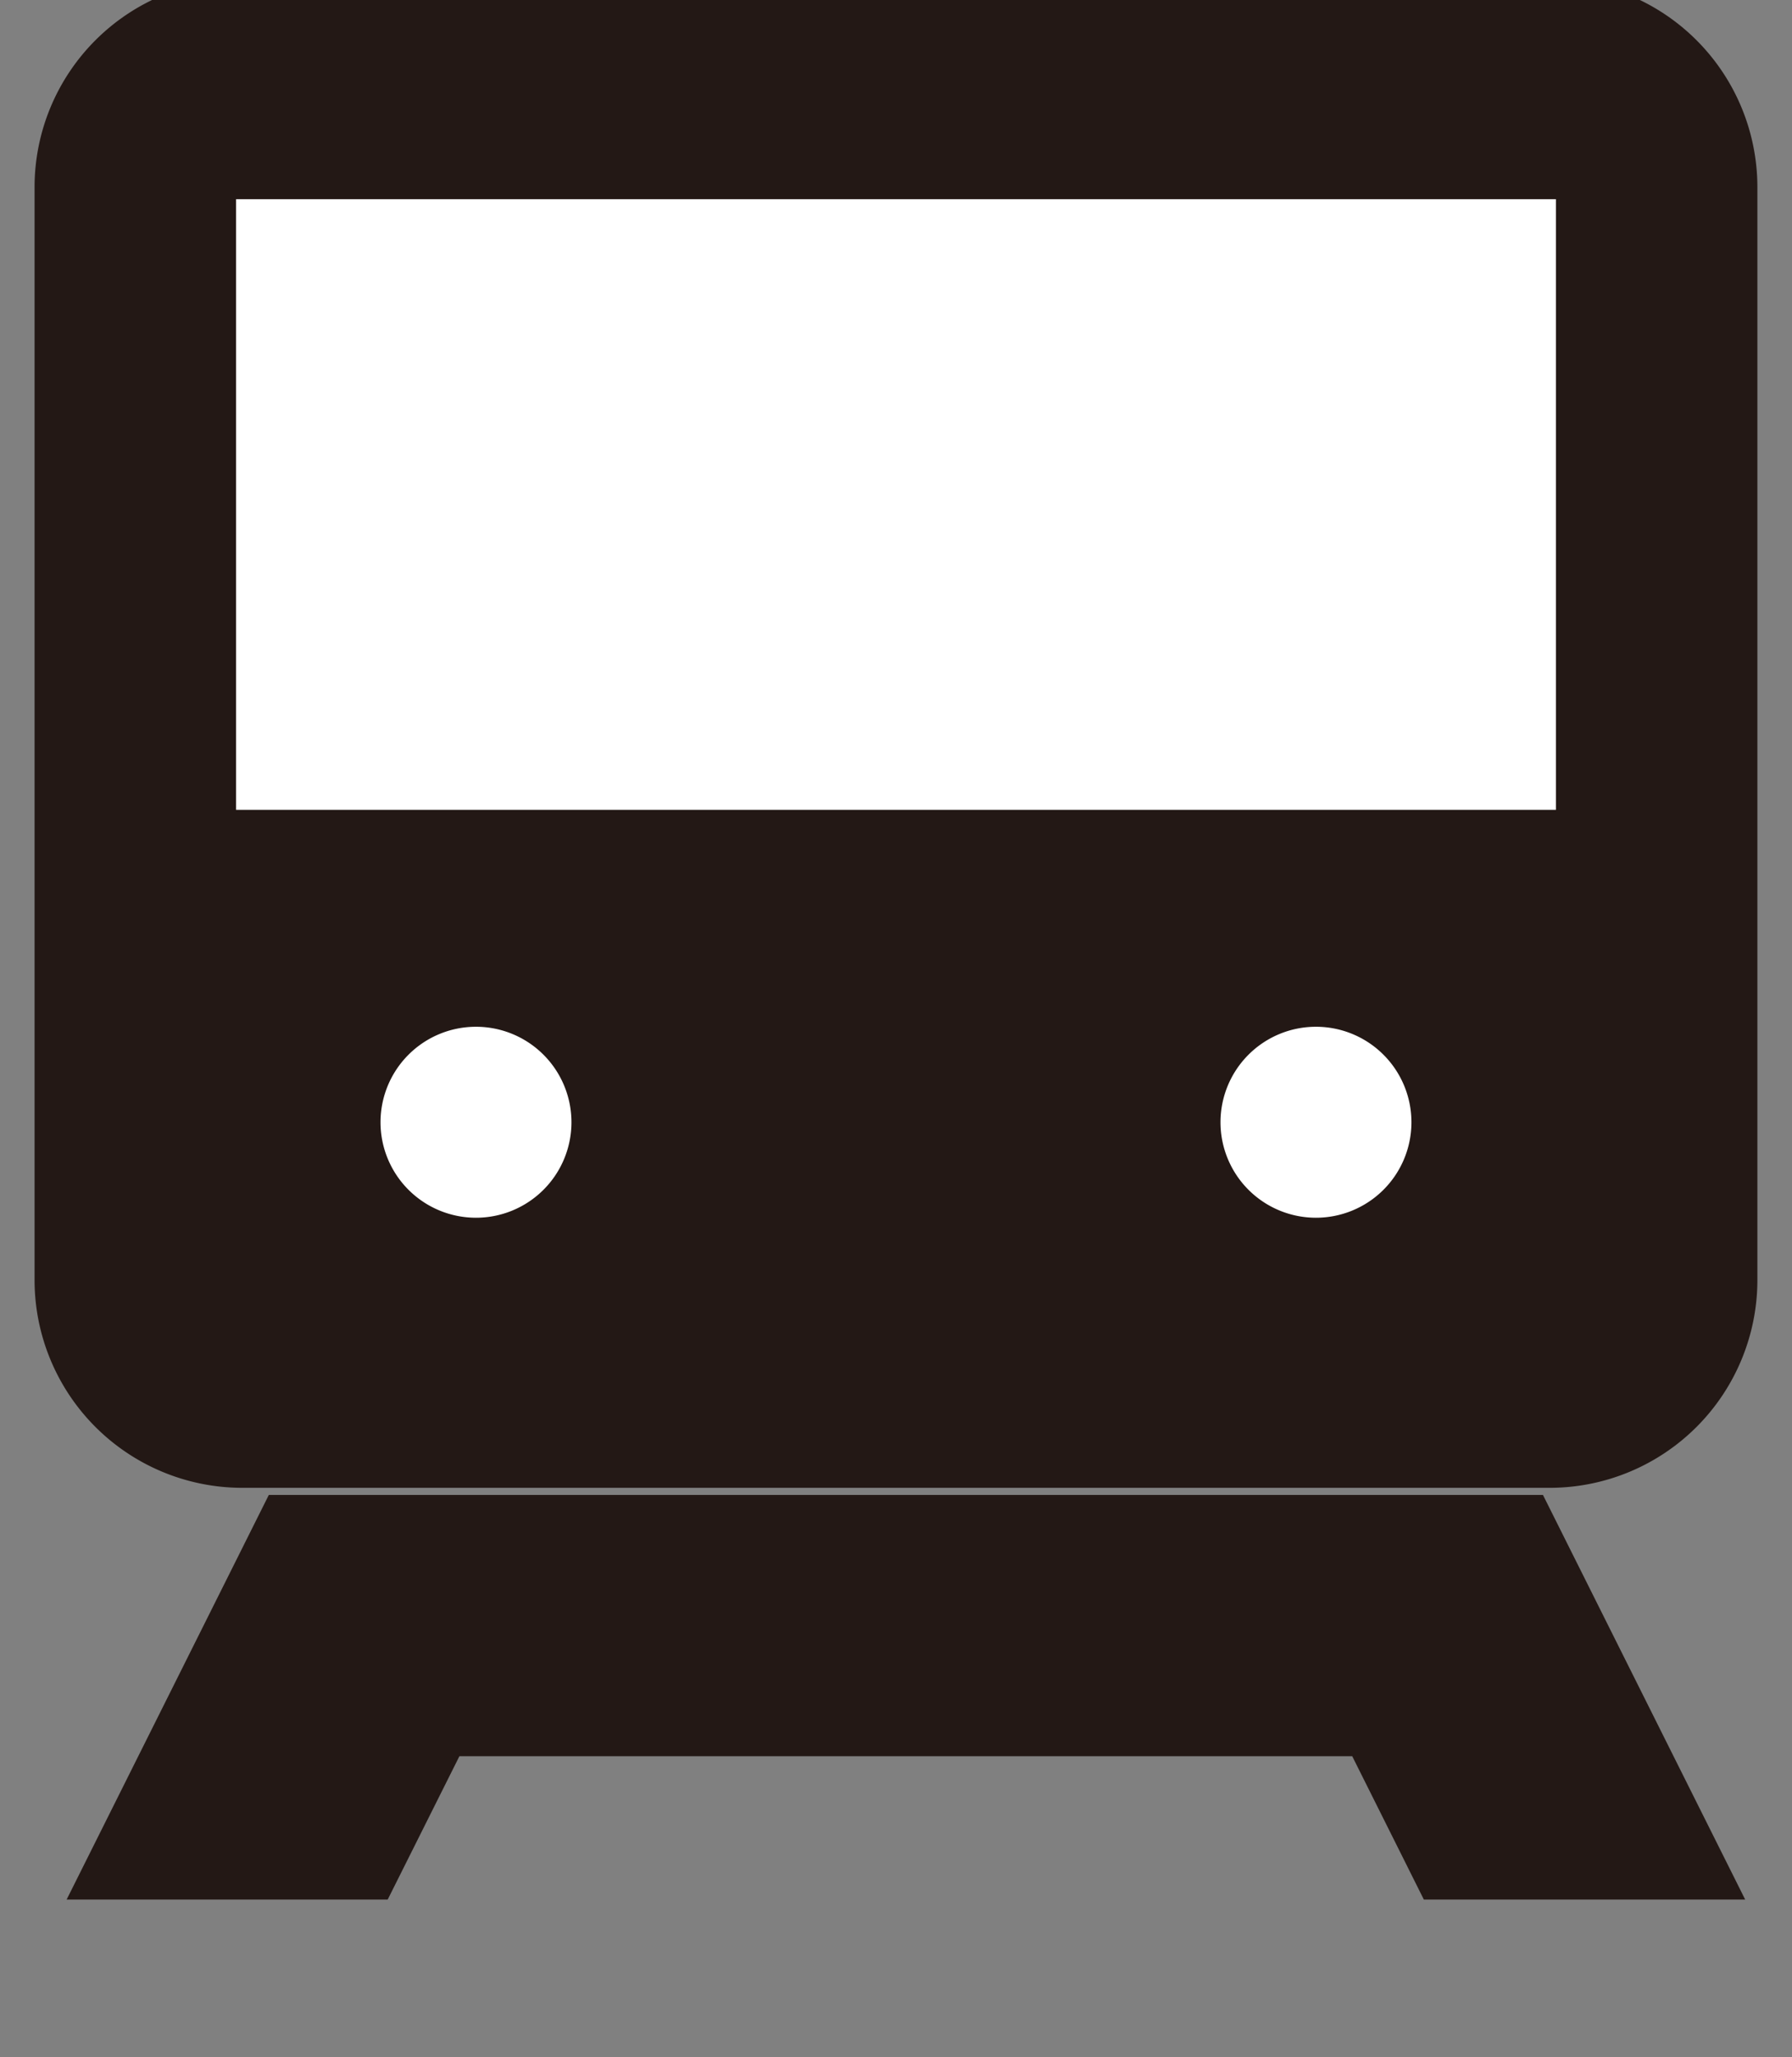 <svg xmlns="http://www.w3.org/2000/svg" xmlns:xlink="http://www.w3.org/1999/xlink" width="37.43" height="42.962" viewBox="0 0 37.43 42.962"><rect x="0" y="0" width="37.43" height="42.962" fill="#808080" stroke="none"/><defs><clipPath id="a"><rect width="37.429" height="42.962" fill="none"/></clipPath><clipPath id="b"><rect width="37.43" height="8.449" fill="none"/></clipPath></defs><g transform="translate(0 0)"><g transform="translate(0 0)"><g clip-path="url(#a)"><rect width="32.985" height="28.497" rx="2.835" transform="translate(2.222 1.069)" fill="#231815"/><path d="M2.835-1.5H30.15a4.34,4.34,0,0,1,4.335,4.335V25.662A4.34,4.34,0,0,1,30.15,30H2.835A4.34,4.34,0,0,1-1.5,25.662V2.835A4.34,4.34,0,0,1,2.835-1.5ZM30.15,27a1.337,1.337,0,0,0,1.335-1.335V2.835A1.337,1.337,0,0,0,30.15,1.5H2.835A1.337,1.337,0,0,0,1.5,2.835V25.662A1.337,1.337,0,0,0,2.835,27Z" transform="translate(2.222 1.069)" fill="#231815"/><rect width="27.568" height="12.751" transform="translate(4.931 4.16)" fill="#fff"/><path d="M15.146,32.1A1.994,1.994,0,1,1,13.152,30.1,1.994,1.994,0,0,1,15.146,32.1" transform="translate(-3.21 -8.659)" fill="#fff"/><path d="M39.776,32.1A1.994,1.994,0,1,1,37.783,30.1,1.994,1.994,0,0,1,39.776,32.1" transform="translate(-10.295 -8.659)" fill="#fff"/></g></g><g transform="translate(0 31.218)"><g clip-path="url(#b)"><path d="M33.024,56.945,29.688,50.27H11.04L7.7,56.945,2.337,54.262,7.331,44.27H33.4l4.995,9.992Z" transform="translate(-1.444 -44.815)" fill="#231815"/></g></g></g></svg>